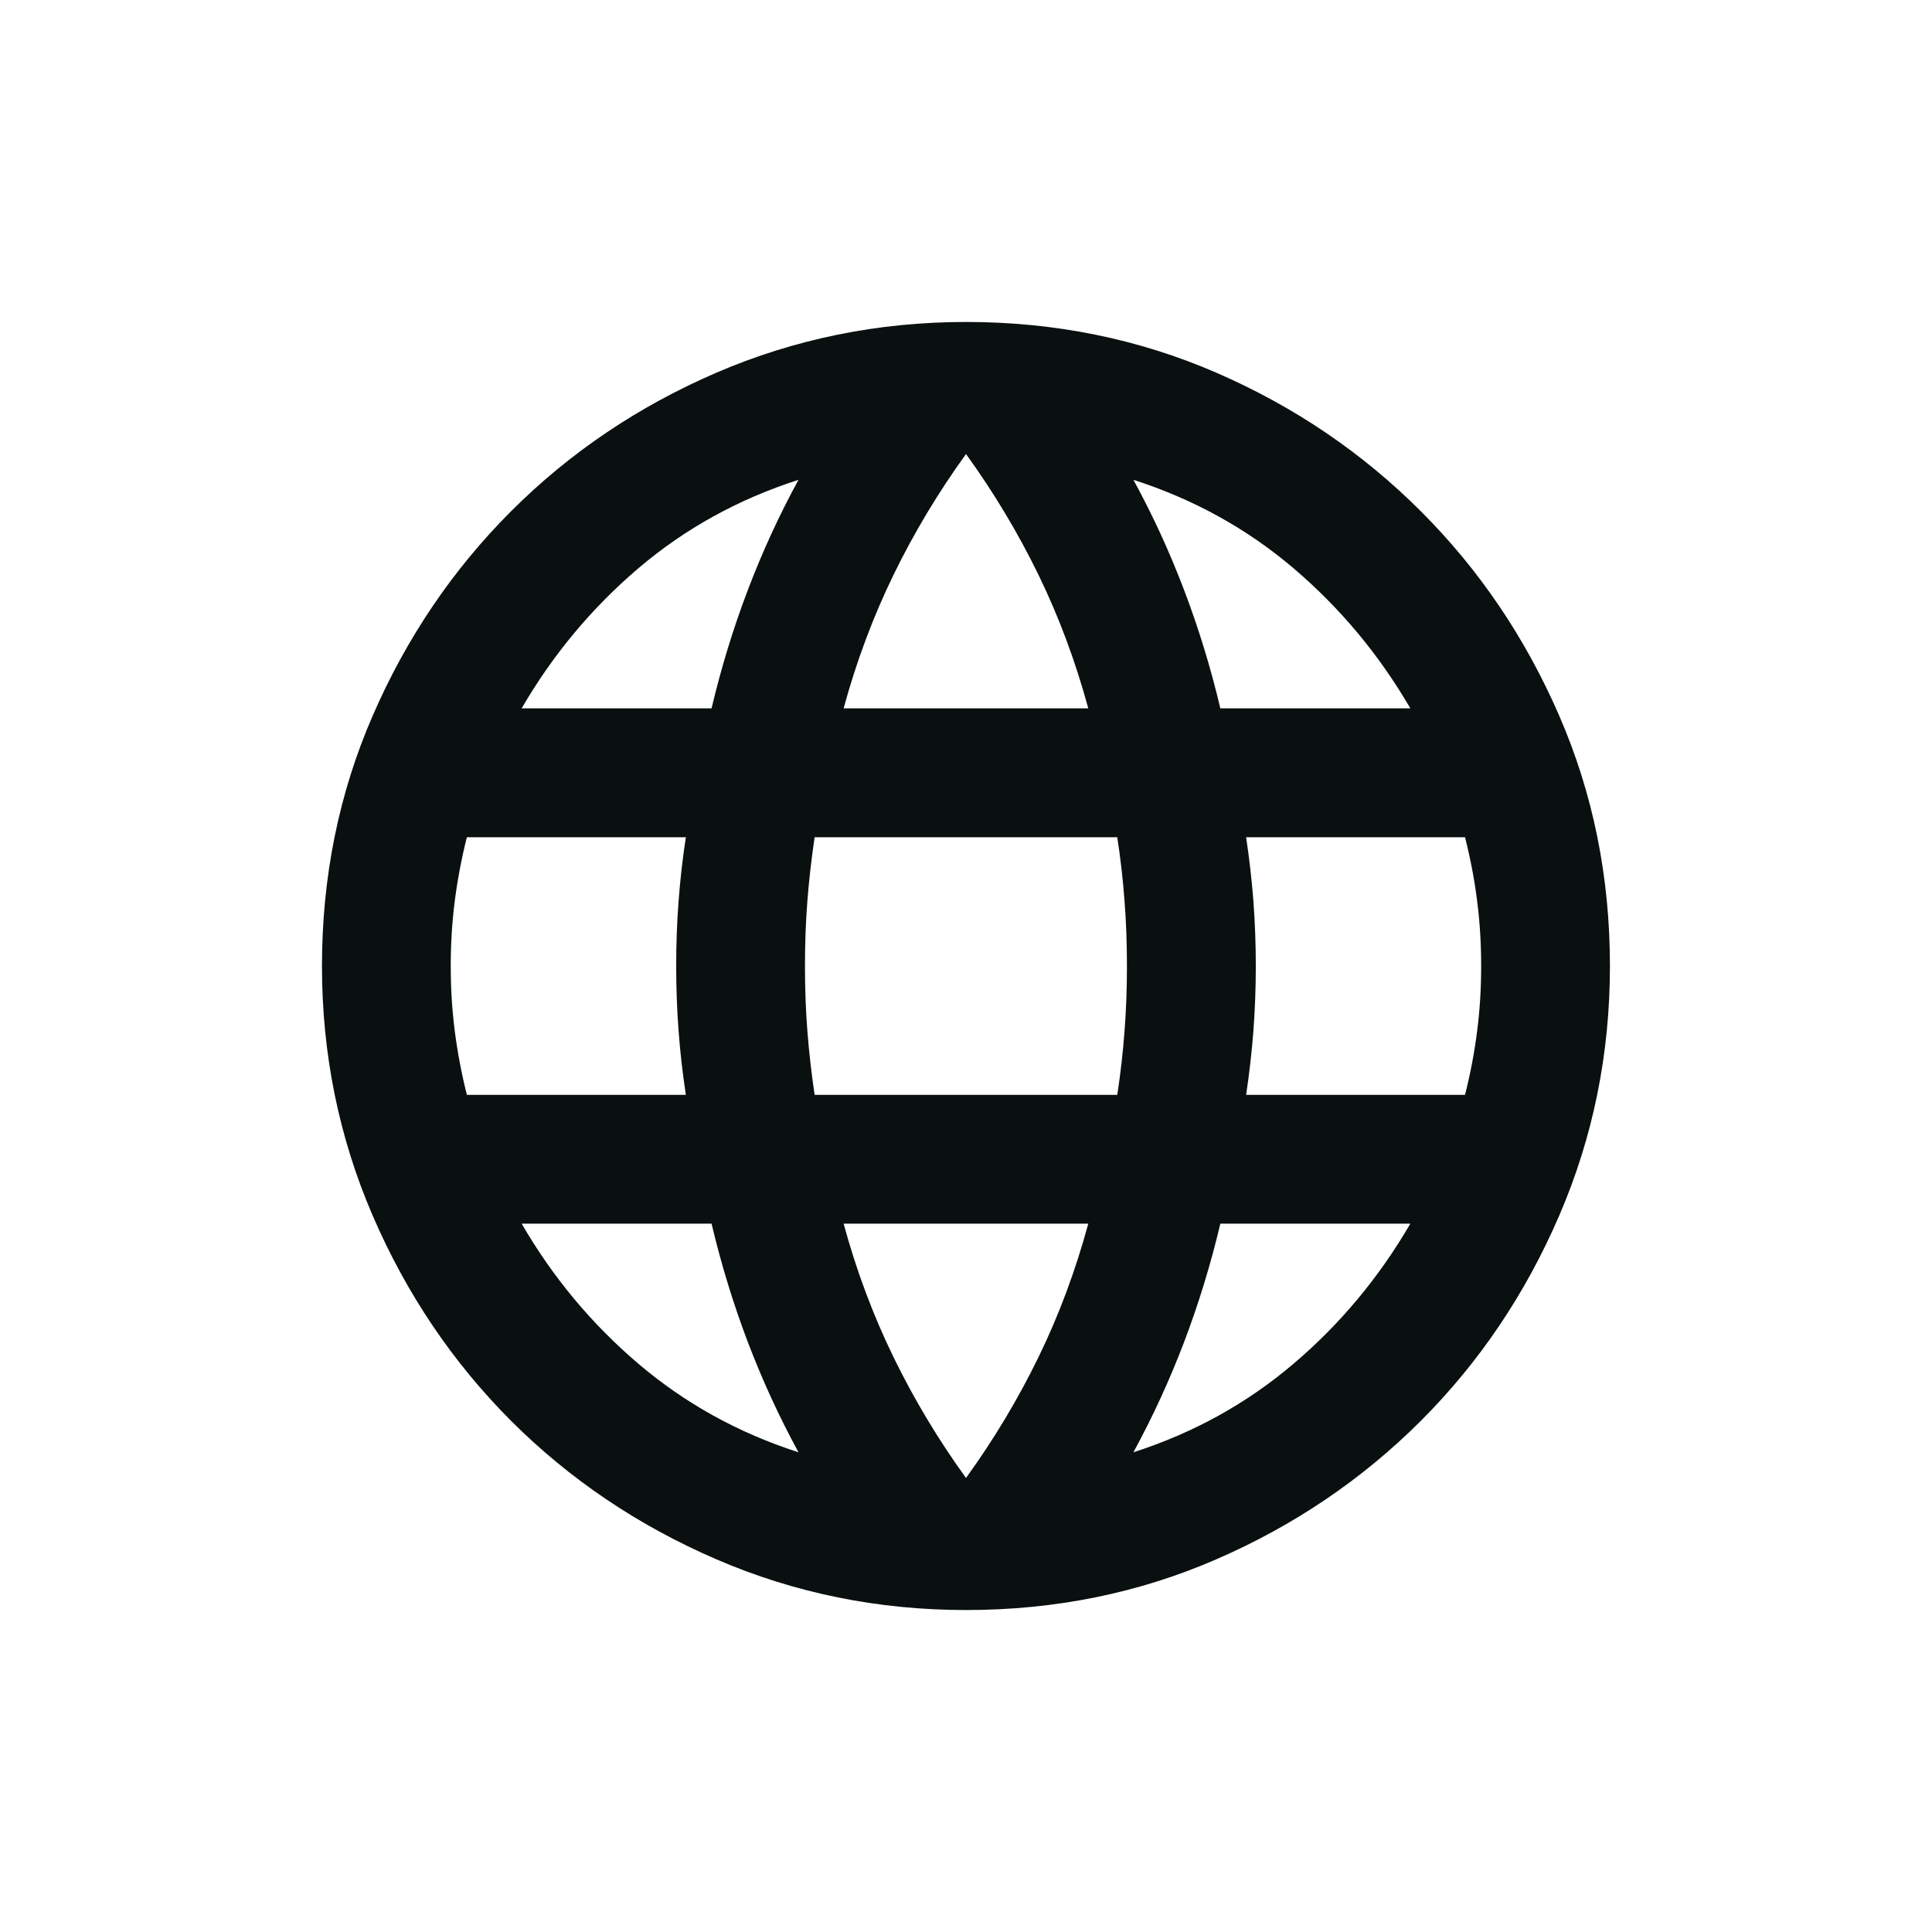 <svg width="20" height="20" viewBox="0 0 20 20" fill="none" xmlns="http://www.w3.org/2000/svg">
<path d="M10 16.667C9.089 16.667 8.227 16.492 7.416 16.142C6.605 15.792 5.897 15.314 5.291 14.709C4.686 14.103 4.208 13.395 3.858 12.584C3.508 11.772 3.333 10.911 3.333 10C3.333 9.078 3.508 8.214 3.858 7.409C4.208 6.603 4.686 5.897 5.291 5.292C5.897 4.686 6.605 4.208 7.416 3.858C8.227 3.509 9.089 3.333 10 3.333C10.922 3.333 11.786 3.509 12.591 3.858C13.397 4.208 14.102 4.686 14.708 5.292C15.314 5.897 15.791 6.603 16.141 7.409C16.491 8.214 16.666 9.078 16.666 10C16.666 10.911 16.491 11.772 16.141 12.584C15.791 13.395 15.314 14.103 14.708 14.709C14.102 15.314 13.397 15.792 12.591 16.142C11.786 16.492 10.922 16.667 10 16.667ZM10 15.3C10.289 14.9 10.539 14.483 10.75 14.05C10.961 13.617 11.133 13.156 11.266 12.667H8.733C8.866 13.156 9.039 13.617 9.25 14.05C9.461 14.483 9.711 14.9 10 15.3ZM8.266 15.034C8.066 14.667 7.891 14.286 7.741 13.892C7.591 13.497 7.466 13.089 7.366 12.667H5.4C5.722 13.222 6.125 13.706 6.608 14.117C7.091 14.528 7.644 14.834 8.266 15.034ZM11.733 15.034C12.355 14.834 12.908 14.528 13.391 14.117C13.875 13.706 14.277 13.222 14.6 12.667H12.633C12.533 13.089 12.408 13.497 12.258 13.892C12.108 14.286 11.933 14.667 11.733 15.034ZM4.833 11.334H7.1C7.066 11.111 7.041 10.892 7.025 10.675C7.008 10.459 7 10.233 7 10C7 9.767 7.008 9.542 7.025 9.325C7.041 9.108 7.066 8.889 7.1 8.667H4.833C4.777 8.889 4.736 9.108 4.708 9.325C4.68 9.542 4.666 9.767 4.666 10C4.666 10.233 4.68 10.459 4.708 10.675C4.736 10.892 4.777 11.111 4.833 11.334ZM8.433 11.334H11.566C11.6 11.111 11.625 10.892 11.641 10.675C11.658 10.459 11.666 10.233 11.666 10C11.666 9.767 11.658 9.542 11.641 9.325C11.625 9.108 11.6 8.889 11.566 8.667H8.433C8.4 8.889 8.375 9.108 8.358 9.325C8.341 9.542 8.333 9.767 8.333 10C8.333 10.233 8.341 10.459 8.358 10.675C8.375 10.892 8.4 11.111 8.433 11.334ZM12.9 11.334H15.166C15.222 11.111 15.264 10.892 15.291 10.675C15.319 10.459 15.333 10.233 15.333 10C15.333 9.767 15.319 9.542 15.291 9.325C15.264 9.108 15.222 8.889 15.166 8.667H12.9C12.933 8.889 12.958 9.108 12.975 9.325C12.991 9.542 13 9.767 13 10C13 10.233 12.991 10.459 12.975 10.675C12.958 10.892 12.933 11.111 12.9 11.334ZM12.633 7.333H14.6C14.277 6.778 13.875 6.295 13.391 5.883C12.908 5.472 12.355 5.167 11.733 4.967C11.933 5.333 12.108 5.714 12.258 6.109C12.408 6.503 12.533 6.911 12.633 7.333ZM8.733 7.333H11.266C11.133 6.845 10.961 6.383 10.75 5.95C10.539 5.517 10.289 5.1 10 4.7C9.711 5.1 9.461 5.517 9.25 5.95C9.039 6.383 8.866 6.845 8.733 7.333ZM5.4 7.333H7.366C7.466 6.911 7.591 6.503 7.741 6.109C7.891 5.714 8.066 5.333 8.266 4.967C7.644 5.167 7.091 5.472 6.608 5.883C6.125 6.295 5.722 6.778 5.4 7.333Z" fill="#09100F"/>
</svg>
